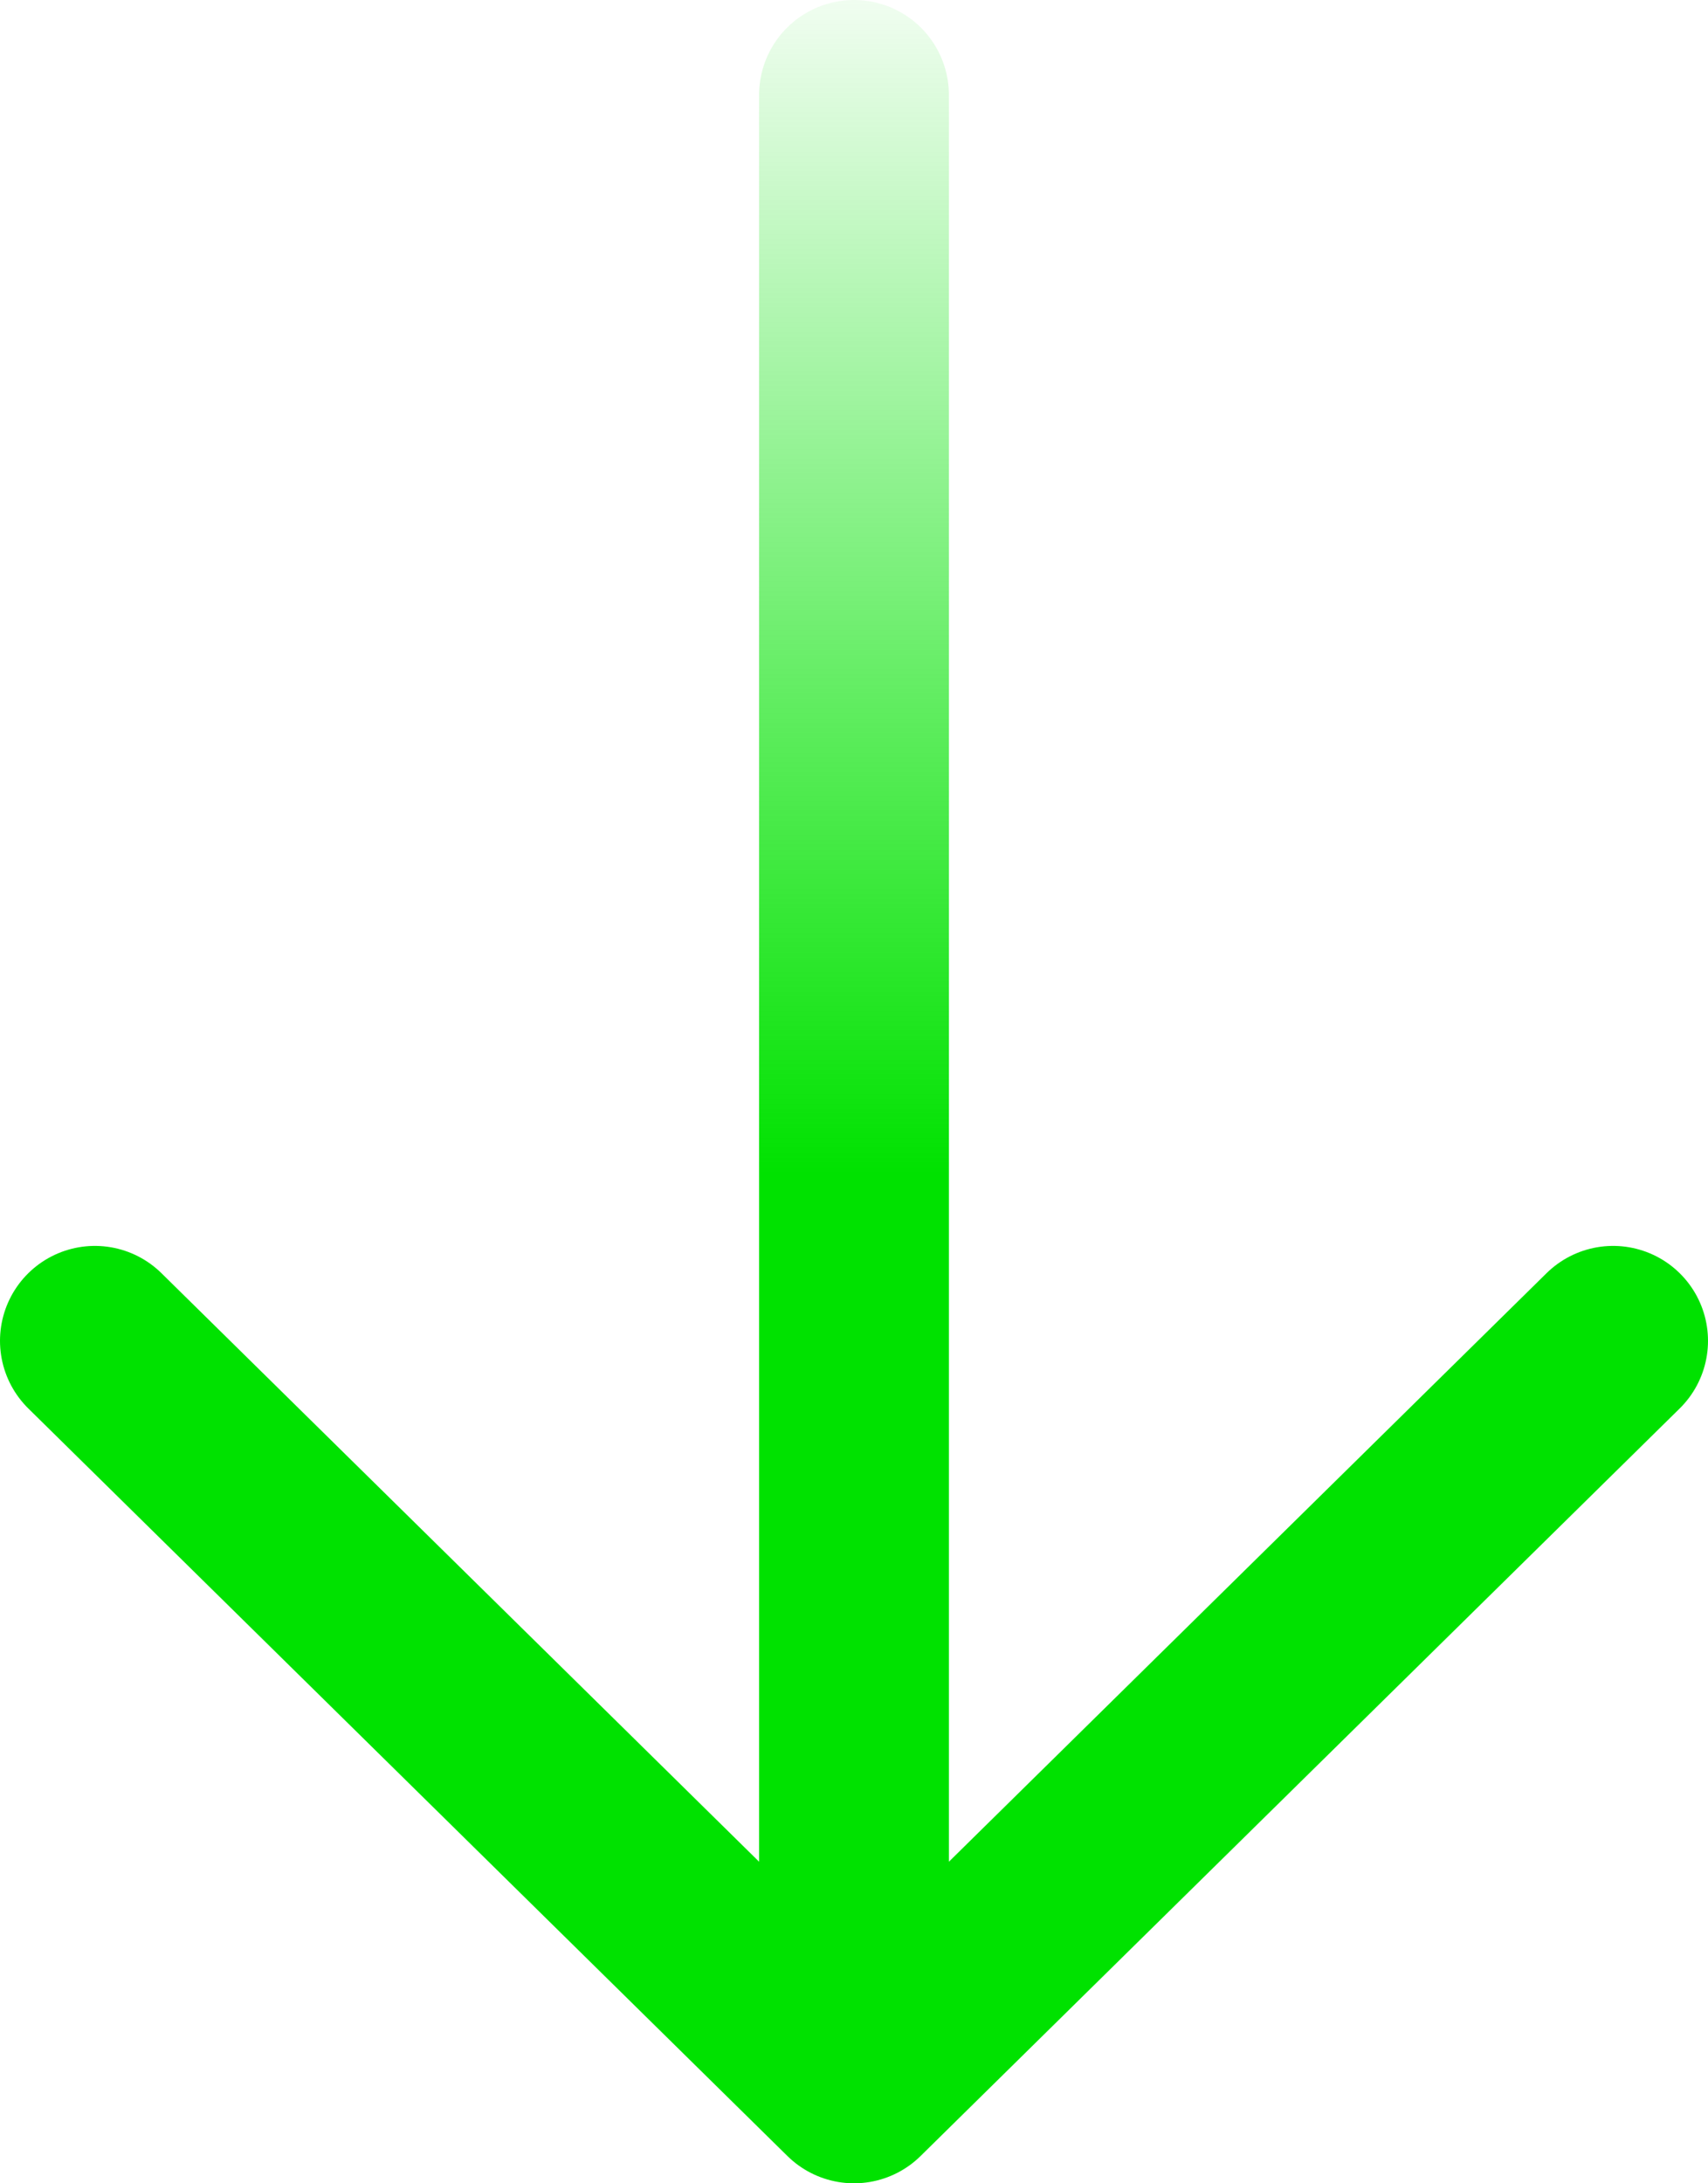 <svg width="18" height="23" viewBox="0 0 18 23" fill="none" xmlns="http://www.w3.org/2000/svg">
<path d="M9 1L9 22M9 22L1 14.125M9 22L17 14.125" stroke="url(#paint0_linear_28543_15246)" stroke-width="2" stroke-linecap="round" stroke-linejoin="round"/>
<defs>
<linearGradient id="paint0_linear_28543_15246" x1="8.111" y1="-0.75" x2="8.111" y2="12.375" gradientUnits="userSpaceOnUse">
<stop stop-color="#00E200" stop-opacity="0"/>
<stop offset="1" stop-color="#00E200"/>
</linearGradient>
</defs>
</svg>

